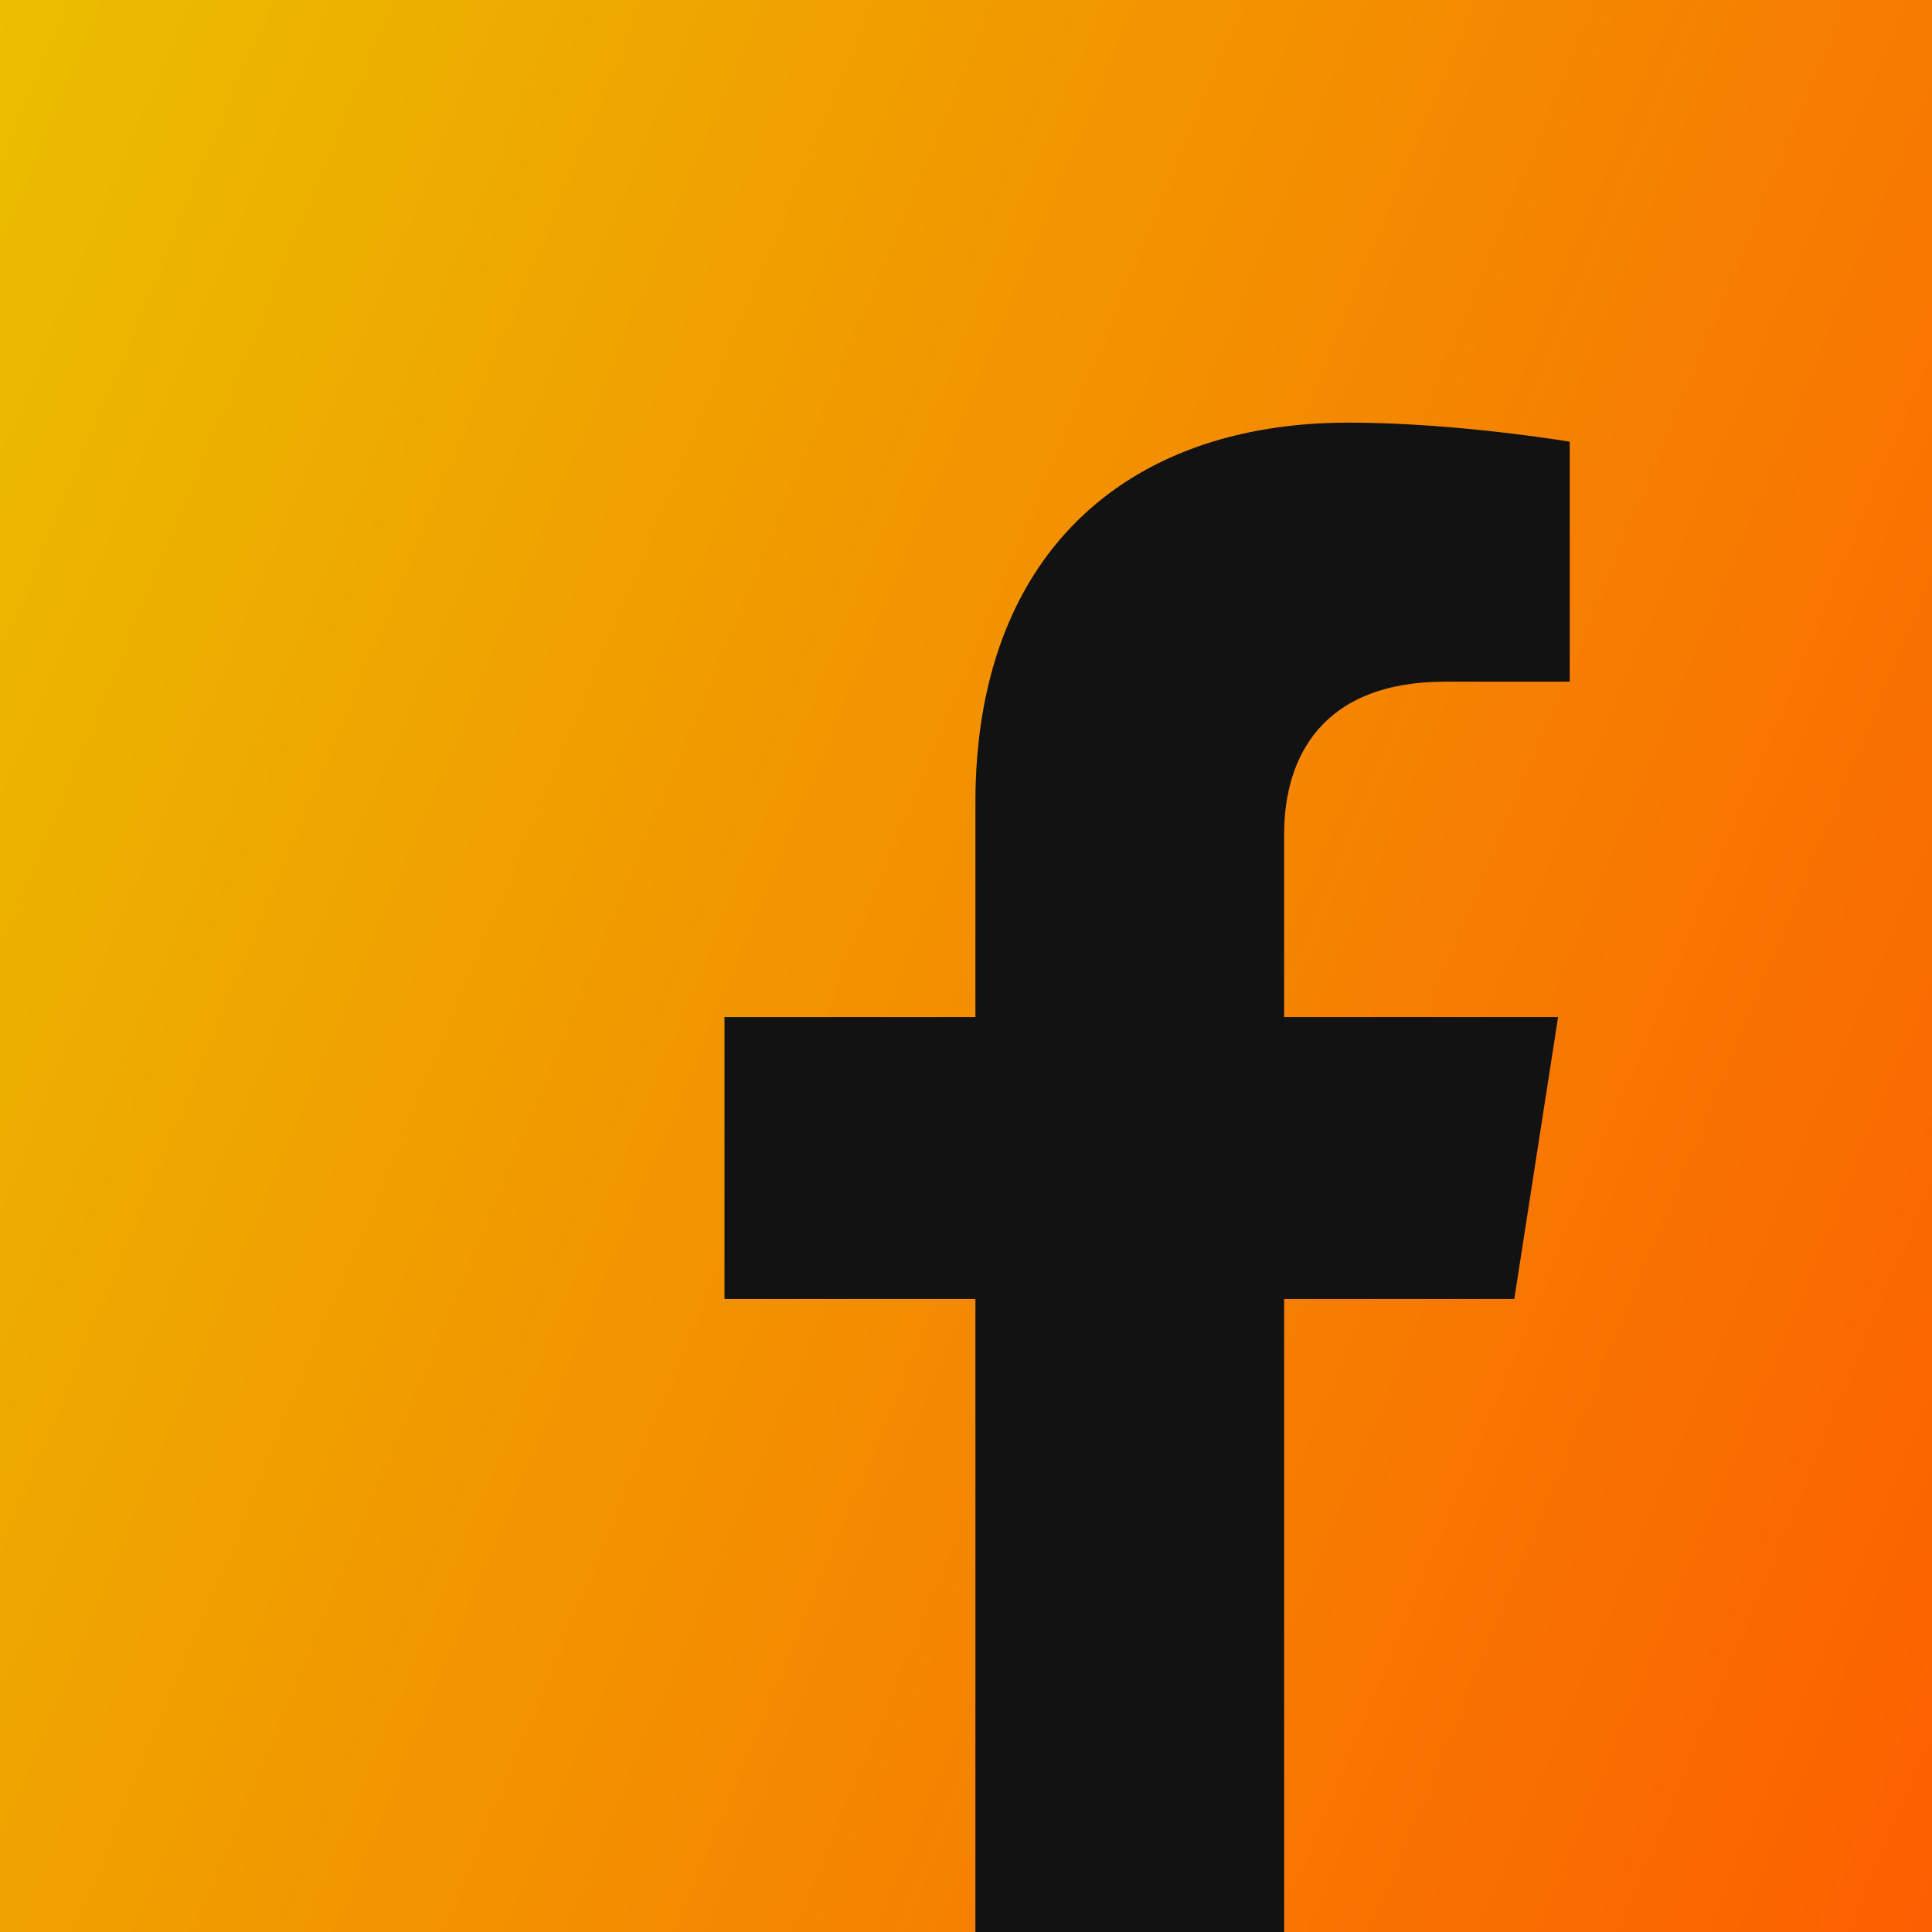 <svg width="24" height="24" viewBox="0 0 24 24" fill="none" xmlns="http://www.w3.org/2000/svg">
<g clip-path="url(#clip0_503_6168)">
<rect width="24" height="24" fill="url(#paint0_linear_503_6168)"/>
<path d="M18.811 16.137L19.355 12.634H15.952V10.361C15.952 9.404 16.426 8.468 17.952 8.468H19.5V5.487C19.5 5.487 18.095 5.25 16.753 5.25C13.95 5.25 12.117 6.927 12.117 9.964V12.634H9V16.137H12.117V24.604C12.742 24.701 13.382 24.75 14.034 24.75C14.687 24.75 15.327 24.699 15.952 24.604V16.137H18.811Z" fill="#121212"/>
</g>
<defs>
<linearGradient id="paint0_linear_503_6168" x1="0.869" y1="-8.893" x2="36.698" y2="5.973" gradientUnits="userSpaceOnUse">
<stop stop-color="#E9C600"/>
<stop offset="1" stop-color="#FF5001"/>
</linearGradient>
<clipPath id="clip0_503_6168">
<rect width="24" height="24" fill="white"/>
</clipPath>
</defs>
</svg>
